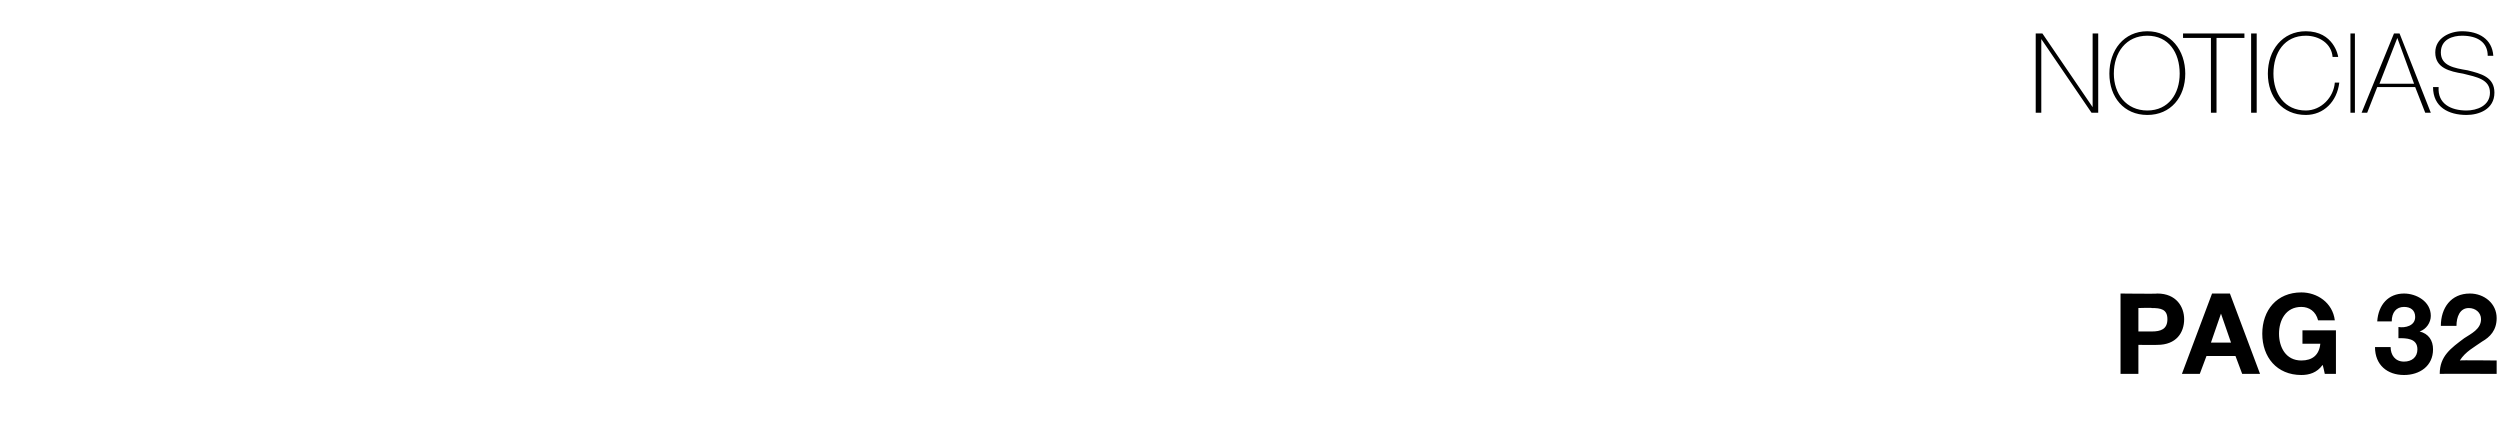 <?xml version="1.0" standalone="no"?><!DOCTYPE svg PUBLIC "-//W3C//DTD SVG 1.1//EN" "http://www.w3.org/Graphics/SVG/1.1/DTD/svg11.dtd"><svg xmlns="http://www.w3.org/2000/svg" version="1.1" width="224px" height="39.9px" viewBox="0 -3 224 39.9" style="top:-3px">  <desc>Noticias pag 32</desc>  <defs/>  <g id="Polygon129629">    <path d="M 190 23.3 C 190 23.3 193.26 23.34 193.3 23.3 C 195 23.3 195.7 24.5 195.7 25.6 C 195.7 26.8 195 27.9 193.3 27.9 C 193.26 27.92 191.6 27.9 191.6 27.9 L 191.6 30.5 L 190 30.5 L 190 23.3 Z M 191.6 26.7 C 191.6 26.7 192.83 26.7 192.8 26.7 C 193.6 26.7 194.2 26.5 194.2 25.6 C 194.2 24.7 193.6 24.6 192.8 24.6 C 192.83 24.56 191.6 24.6 191.6 24.6 L 191.6 26.7 Z M 198.2 23.3 L 199.8 23.3 L 202.5 30.5 L 200.9 30.5 L 200.3 28.9 L 197.7 28.9 L 197.1 30.5 L 195.5 30.5 L 198.2 23.3 Z M 198.1 27.7 L 199.9 27.7 L 199 25.1 L 199 25.1 L 198.1 27.7 Z M 208.1 29.7 C 207.6 30.4 206.9 30.6 206.2 30.6 C 204 30.6 202.7 29 202.7 26.9 C 202.7 24.8 204 23.2 206.2 23.2 C 207.6 23.2 209 24.1 209.2 25.7 C 209.2 25.7 207.7 25.7 207.7 25.7 C 207.5 24.9 206.9 24.5 206.2 24.5 C 204.8 24.5 204.2 25.7 204.2 26.9 C 204.2 28.1 204.8 29.3 206.2 29.3 C 207.2 29.3 207.8 28.8 207.9 27.8 C 207.87 27.79 206.3 27.8 206.3 27.8 L 206.3 26.6 L 209.3 26.6 L 209.3 30.5 L 208.3 30.5 C 208.3 30.5 208.13 29.67 208.1 29.7 Z M 214.9 26.3 C 215.5 26.4 216.4 26.2 216.4 25.4 C 216.4 24.8 216 24.5 215.4 24.5 C 214.7 24.5 214.3 25 214.3 25.8 C 214.3 25.8 213 25.8 213 25.8 C 213.1 24.3 214 23.3 215.4 23.3 C 216.5 23.3 217.8 24 217.8 25.3 C 217.8 25.9 217.4 26.5 216.8 26.7 C 216.8 26.7 216.8 26.7 216.8 26.7 C 217.6 26.9 218 27.5 218 28.3 C 218 29.8 216.8 30.6 215.4 30.6 C 213.9 30.6 212.8 29.7 212.8 28.1 C 212.8 28.1 214.2 28.1 214.2 28.1 C 214.2 28.8 214.6 29.4 215.4 29.4 C 216.1 29.4 216.6 29 216.6 28.3 C 216.6 27.3 215.6 27.3 214.9 27.3 C 214.9 27.3 214.9 26.3 214.9 26.3 Z M 218.7 26.2 C 218.7 24.6 219.6 23.3 221.3 23.3 C 222.6 23.3 223.7 24.2 223.7 25.5 C 223.7 26.6 223.1 27.2 222.4 27.6 C 221.7 28.1 220.9 28.5 220.4 29.3 C 220.42 29.26 223.7 29.3 223.7 29.3 L 223.7 30.5 C 223.7 30.5 218.59 30.48 218.6 30.5 C 218.6 28.9 219.6 28.2 220.8 27.3 C 221.4 26.9 222.3 26.5 222.3 25.6 C 222.3 25 221.8 24.6 221.2 24.6 C 220.4 24.6 220.1 25.4 220.1 26.2 C 220.1 26.2 218.7 26.2 218.7 26.2 Z " stroke="none" fill="#000"/>  </g>  <g id="Polygon129628">    <path d="M 182.4 0 L 183 0 L 187.5 6.6 L 187.5 6.6 L 187.5 0 L 188 0 L 188 7.1 L 187.4 7.1 L 182.9 0.5 L 182.9 0.5 L 182.9 7.1 L 182.4 7.1 L 182.4 0 Z M 192.4 7.3 C 190.3 7.3 189 5.7 189 3.6 C 189 1.5 190.3 -0.2 192.4 -0.2 C 194.5 -0.2 195.8 1.5 195.8 3.6 C 195.8 5.7 194.5 7.3 192.4 7.3 Z M 192.4 6.9 C 194.3 6.9 195.3 5.4 195.3 3.6 C 195.3 1.7 194.3 0.2 192.4 0.2 C 190.5 0.2 189.4 1.7 189.4 3.6 C 189.4 5.4 190.5 6.9 192.4 6.9 Z M 195.6 0.4 L 195.6 0 L 201.1 0 L 201.1 0.4 L 198.6 0.4 L 198.6 7.1 L 198.1 7.1 L 198.1 0.4 L 195.6 0.4 Z M 201.7 0 L 202.2 0 L 202.2 7.1 L 201.7 7.1 L 201.7 0 Z M 209 2.1 C 208.9 0.9 207.8 0.2 206.6 0.2 C 204.7 0.2 203.7 1.7 203.7 3.6 C 203.7 5.4 204.7 6.9 206.6 6.9 C 208 6.9 209.1 5.7 209.2 4.4 C 209.2 4.4 209.6 4.4 209.6 4.4 C 209.4 6.1 208.2 7.3 206.6 7.3 C 204.5 7.3 203.2 5.7 203.2 3.6 C 203.2 1.5 204.5 -0.2 206.6 -0.2 C 209.1 -0.2 209.5 2 209.5 2.1 C 209.5 2.1 209 2.1 209 2.1 Z M 210.6 0 L 211 0 L 211 7.1 L 210.6 7.1 L 210.6 0 Z M 215 0 L 217.8 7.1 L 217.3 7.1 L 216.4 4.8 L 213 4.8 L 212.1 7.1 L 211.6 7.1 L 214.5 0 L 215 0 Z M 216.3 4.5 L 214.8 0.4 L 214.8 0.4 L 213.2 4.5 L 216.3 4.5 Z M 222.9 2 C 222.9 0.8 222 0.2 220.6 0.2 C 219.8 0.2 218.7 0.5 218.7 1.7 C 218.7 2.9 219.9 3.1 221.1 3.3 C 222.3 3.6 223.5 3.9 223.5 5.3 C 223.5 6.8 222.1 7.3 221 7.3 C 219.4 7.3 218 6.6 218 4.8 C 218 4.8 218.5 4.8 218.5 4.8 C 218.4 6.3 219.6 6.9 221 6.9 C 221.9 6.9 223.1 6.5 223.1 5.3 C 223.1 4.1 221.9 3.9 220.7 3.6 C 219.5 3.4 218.2 3.1 218.2 1.7 C 218.2 0.4 219.5 -0.2 220.6 -0.2 C 222.1 -0.2 223.3 0.5 223.4 2 C 223.4 2 222.9 2 222.9 2 Z " stroke="none" fill="#000"/>  </g></svg>